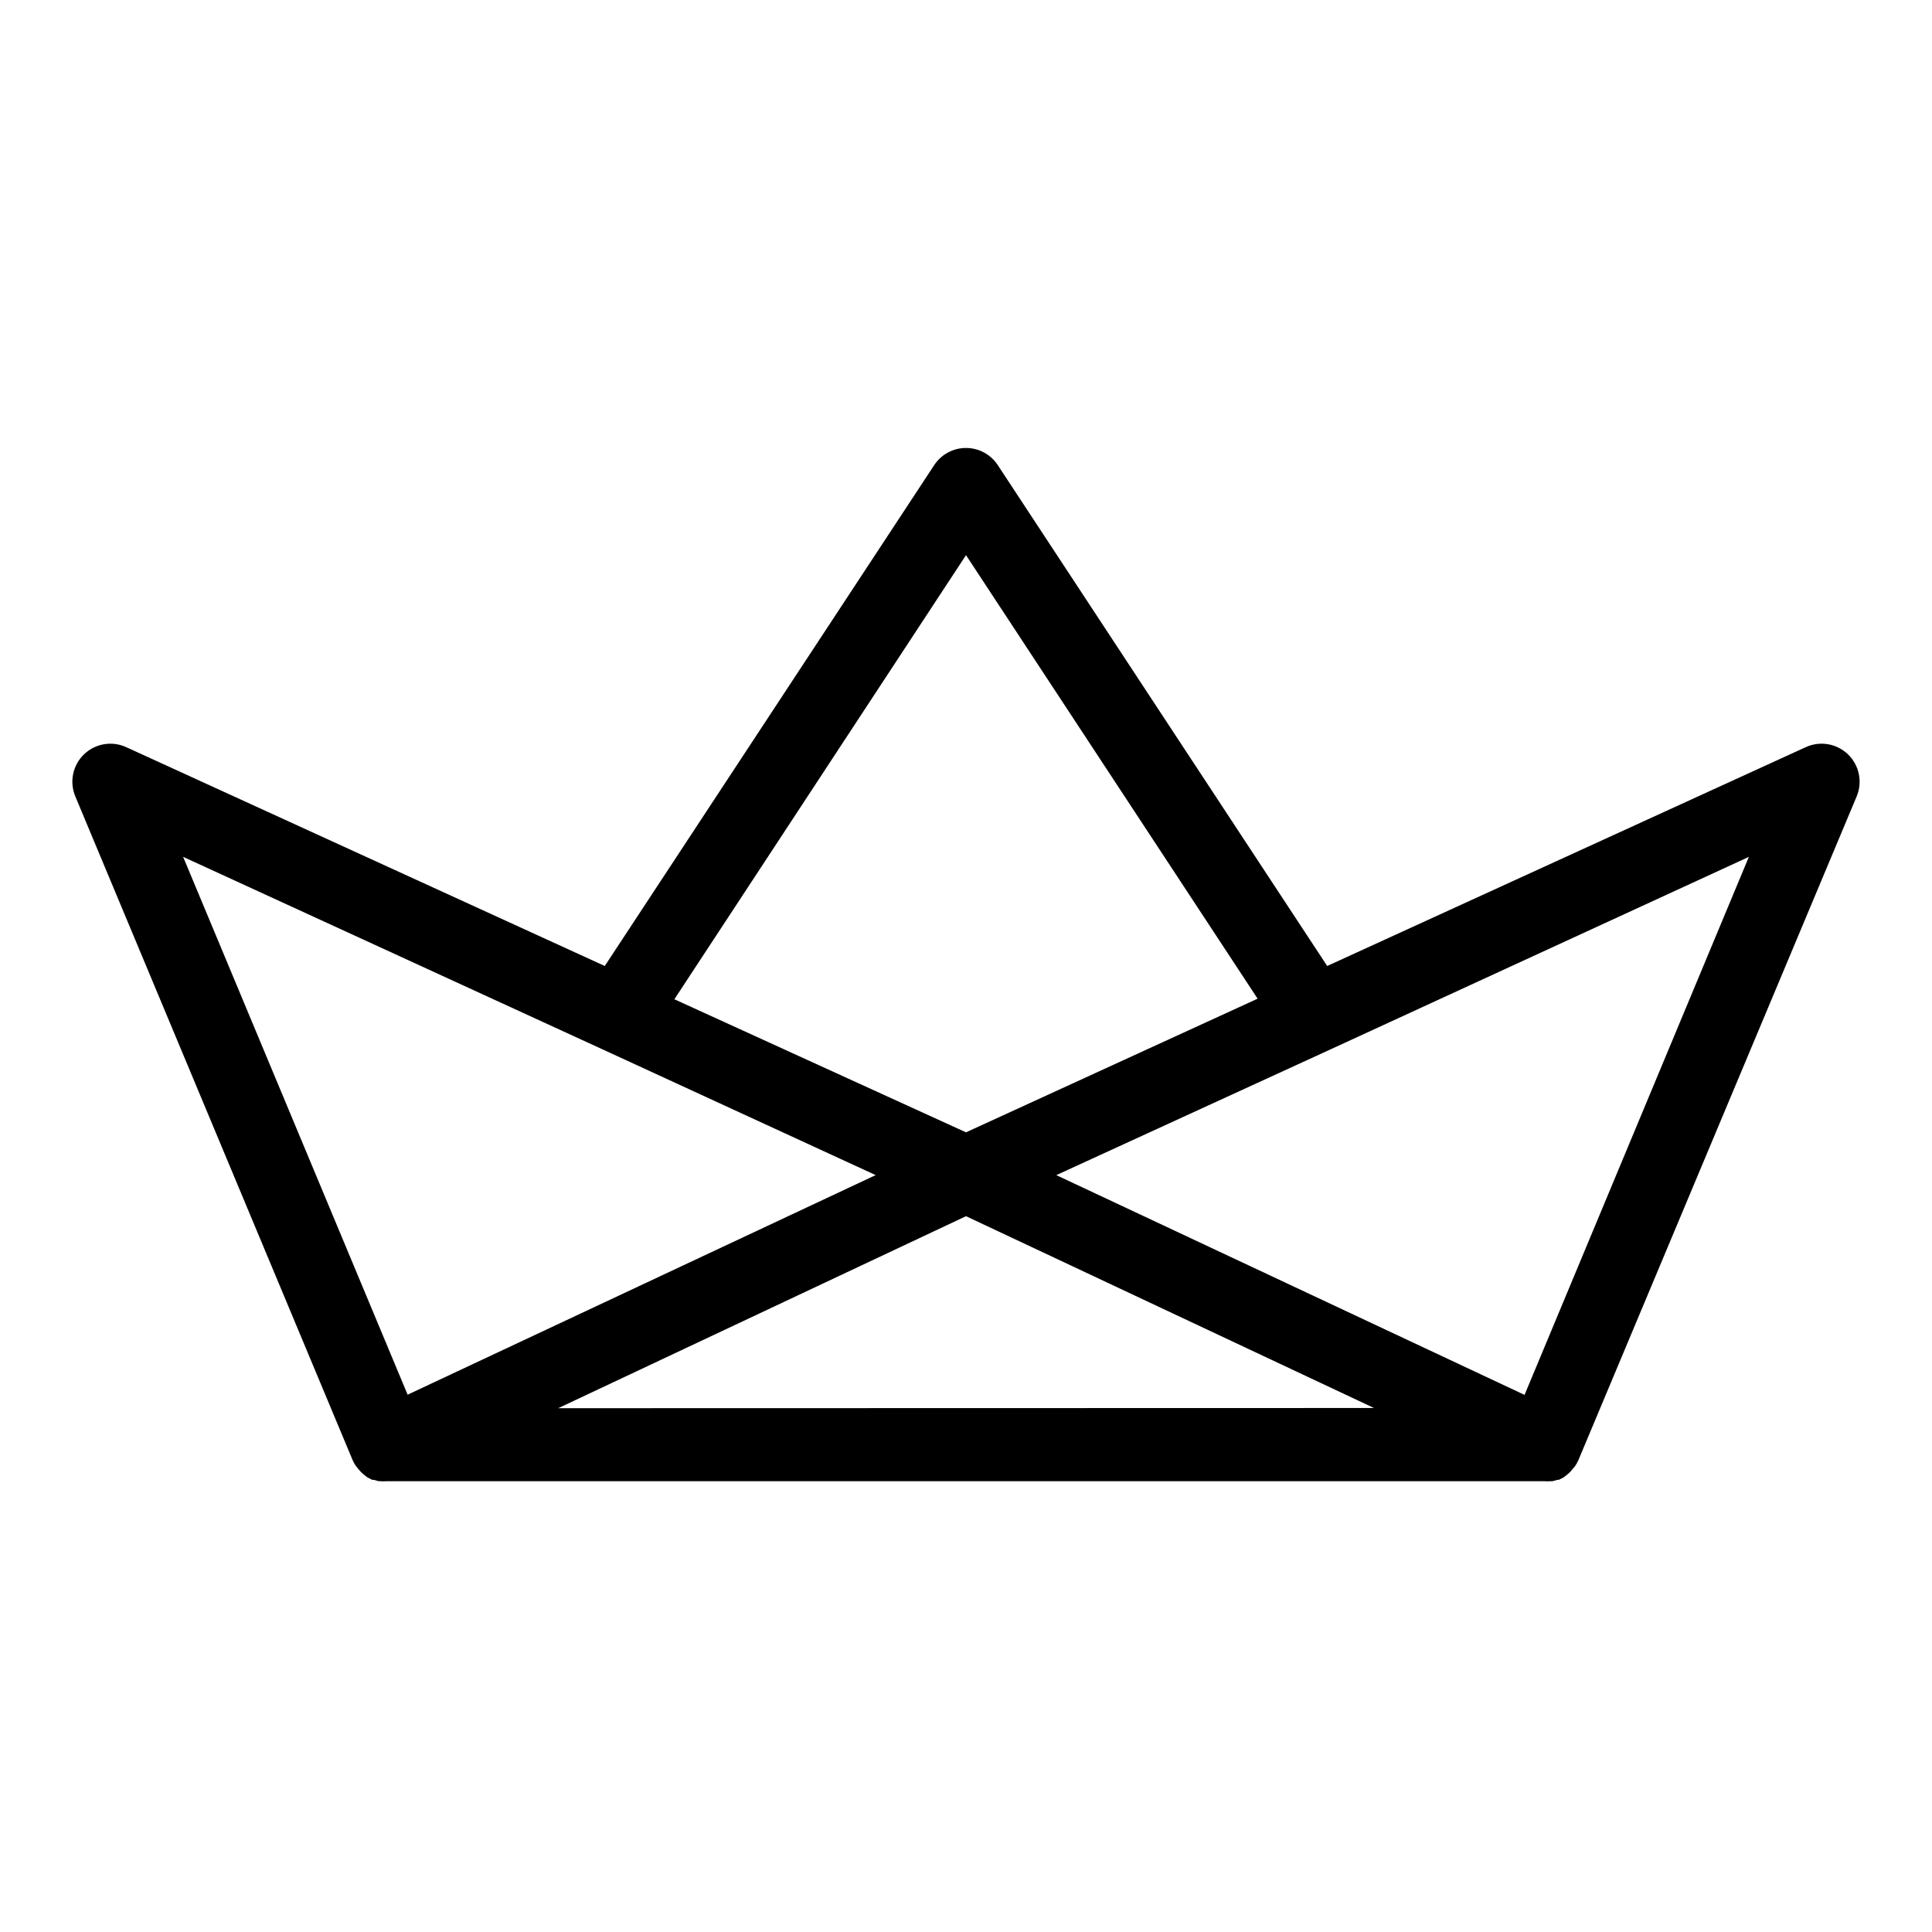 <?xml version="1.0" encoding="UTF-8"?>
<!-- Uploaded to: ICON Repo, www.svgrepo.com, Generator: ICON Repo Mixer Tools -->
<svg fill="#000000" width="800px" height="800px" version="1.1" viewBox="144 144 512 512" xmlns="http://www.w3.org/2000/svg">
 <path d="m622.53 342.01-126.81 57.988-87.309-132.75c-1.867-2.832-5.027-4.531-8.414-4.531-3.391 0-6.551 1.699-8.414 4.531l-87.312 132.75-126.81-57.988c-3.773-1.734-8.223-0.977-11.211 1.906-2.984 2.887-3.894 7.309-2.289 11.141l73.504 175.93c0.23 0.508 0.5 0.996 0.809 1.461l0.402 0.504 0.805 0.957 0.504 0.504 0.906 0.754 0.555 0.402 1.211 0.605h0.352l1.309 0.352h0.402v0.004c0.605 0.055 1.211 0.055 1.816 0h306.67c0.602 0.055 1.211 0.055 1.812 0h0.402l1.309-0.352h0.352l1.211-0.605 0.555-0.402 0.906-0.754 0.504-0.504 0.805-0.957 0.402-0.504 0.004-0.004c0.309-0.465 0.578-0.953 0.809-1.461l73.758-175.93c1.602-3.832 0.691-8.254-2.293-11.141-2.988-2.883-7.438-3.641-11.211-1.906zm-222.53-50.887 77.281 117.54-77.281 35.418-77.285-35.266zm-207.47 79.953 111.09 50.988 72.445 33.352-124.04 58.191zm99.402 146.11 108.07-50.883 108.12 50.832zm256.09-3.527-124.09-58.238 72.398-33.199 111.14-51.141z"/>
</svg>